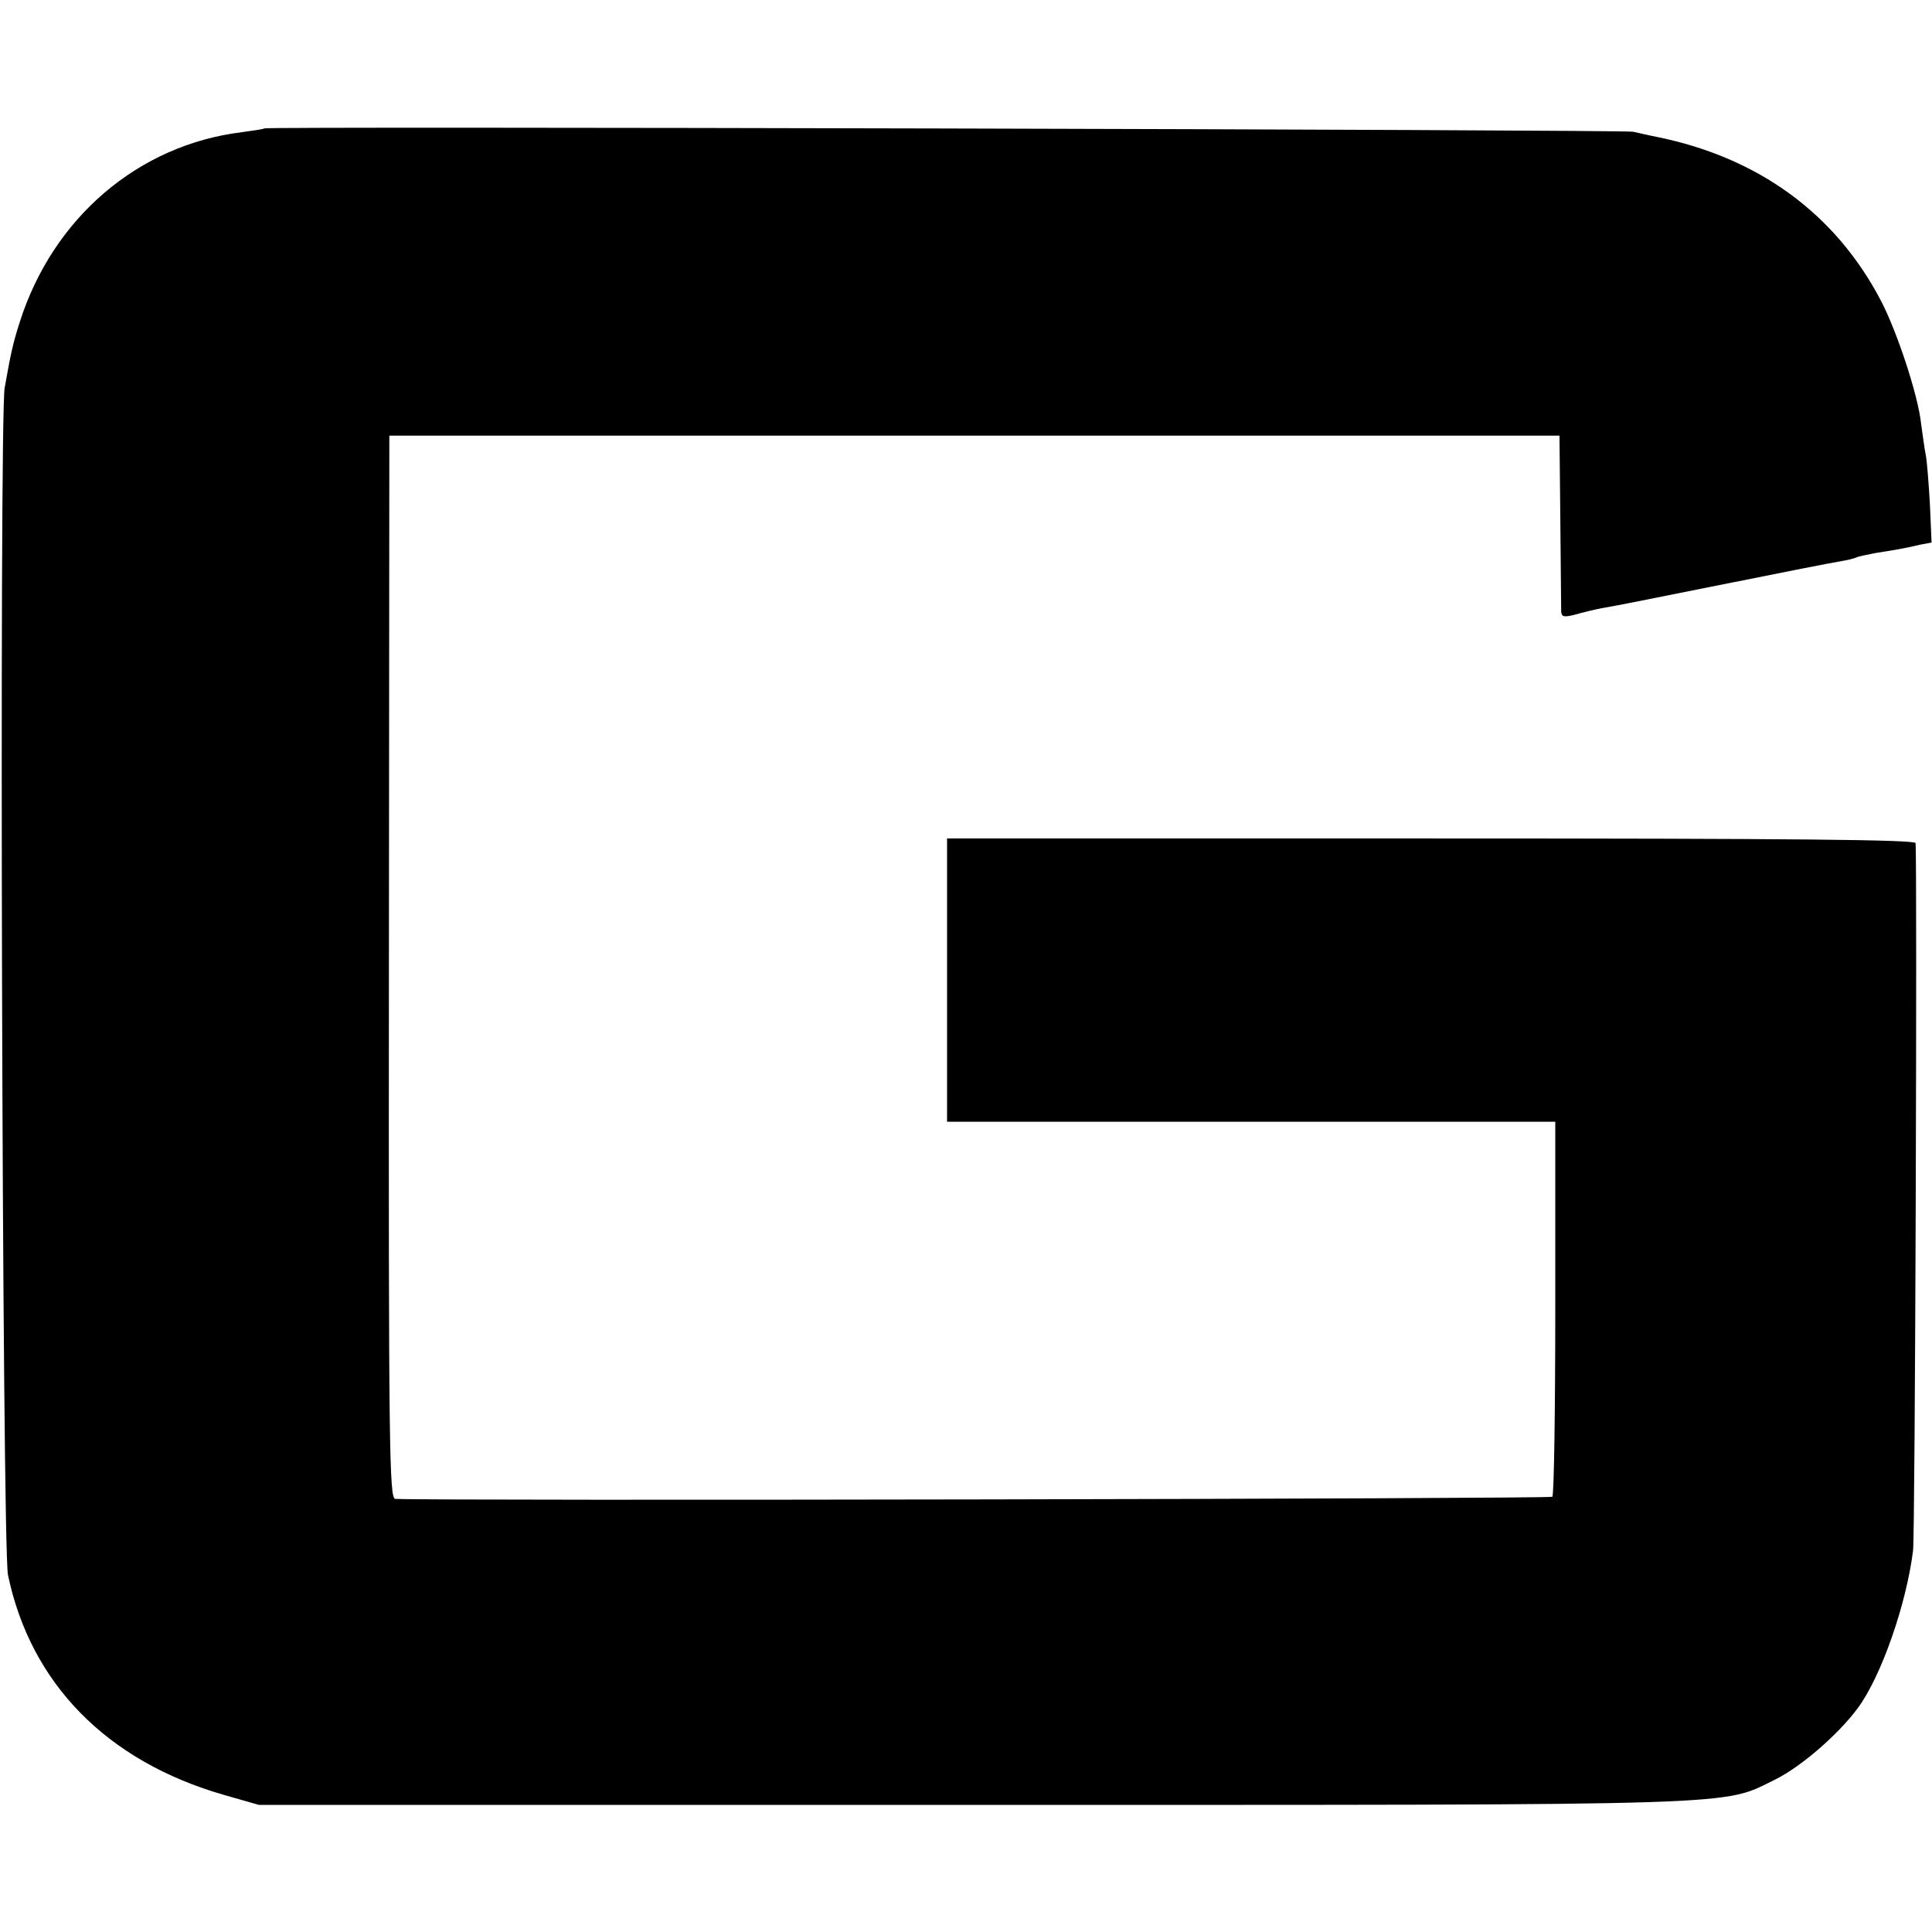 <?xml version="1.0" standalone="no"?>
<!DOCTYPE svg PUBLIC "-//W3C//DTD SVG 20010904//EN"
 "http://www.w3.org/TR/2001/REC-SVG-20010904/DTD/svg10.dtd">
<svg version="1.0" xmlns="http://www.w3.org/2000/svg"
 width="459pt" height="459pt" viewBox="0 0 459 459"
 preserveAspectRatio="xMidYMid meet">
<g transform="translate(0,459) scale(0.1,-0.1)"
fill="#000000" stroke="none">
<path d="M628 4285 c-2 -2 -25 -5 -53 -9 -246 -30 -449 -203 -528 -451 -16
-50 -21 -72 -36 -157 -13 -80 -6 -2753 8 -2820 54 -258 235 -442 512 -522 l84
-24 1695 0 c1867 0 1778 -3 1909 61 60 30 148 106 194 168 56 75 116 247 132
375 5 39 10 1622 6 1681 -1 8 -282 11 -1151 11 l-1150 0 0 -336 0 -337 723 0
722 0 0 -442 c0 -243 -3 -445 -7 -449 -6 -5 -2648 -10 -2749 -5 -14 1 -16 118
-15 1263 l1 1263 1390 0 1390 0 2 -200 c1 -110 2 -208 2 -217 1 -14 6 -15 34
-8 17 5 46 12 62 15 45 8 61 11 305 60 124 25 241 48 260 51 19 3 38 8 41 10
4 2 24 6 44 10 44 7 70 11 107 20 l27 5 -4 92 c-3 51 -7 103 -10 117 -3 14 -7
47 -11 74 -7 67 -57 218 -95 291 -108 207 -291 341 -534 390 -16 3 -41 9 -55
12 -24 5 -3246 13 -3252 8z"/>
</g>
</svg>
